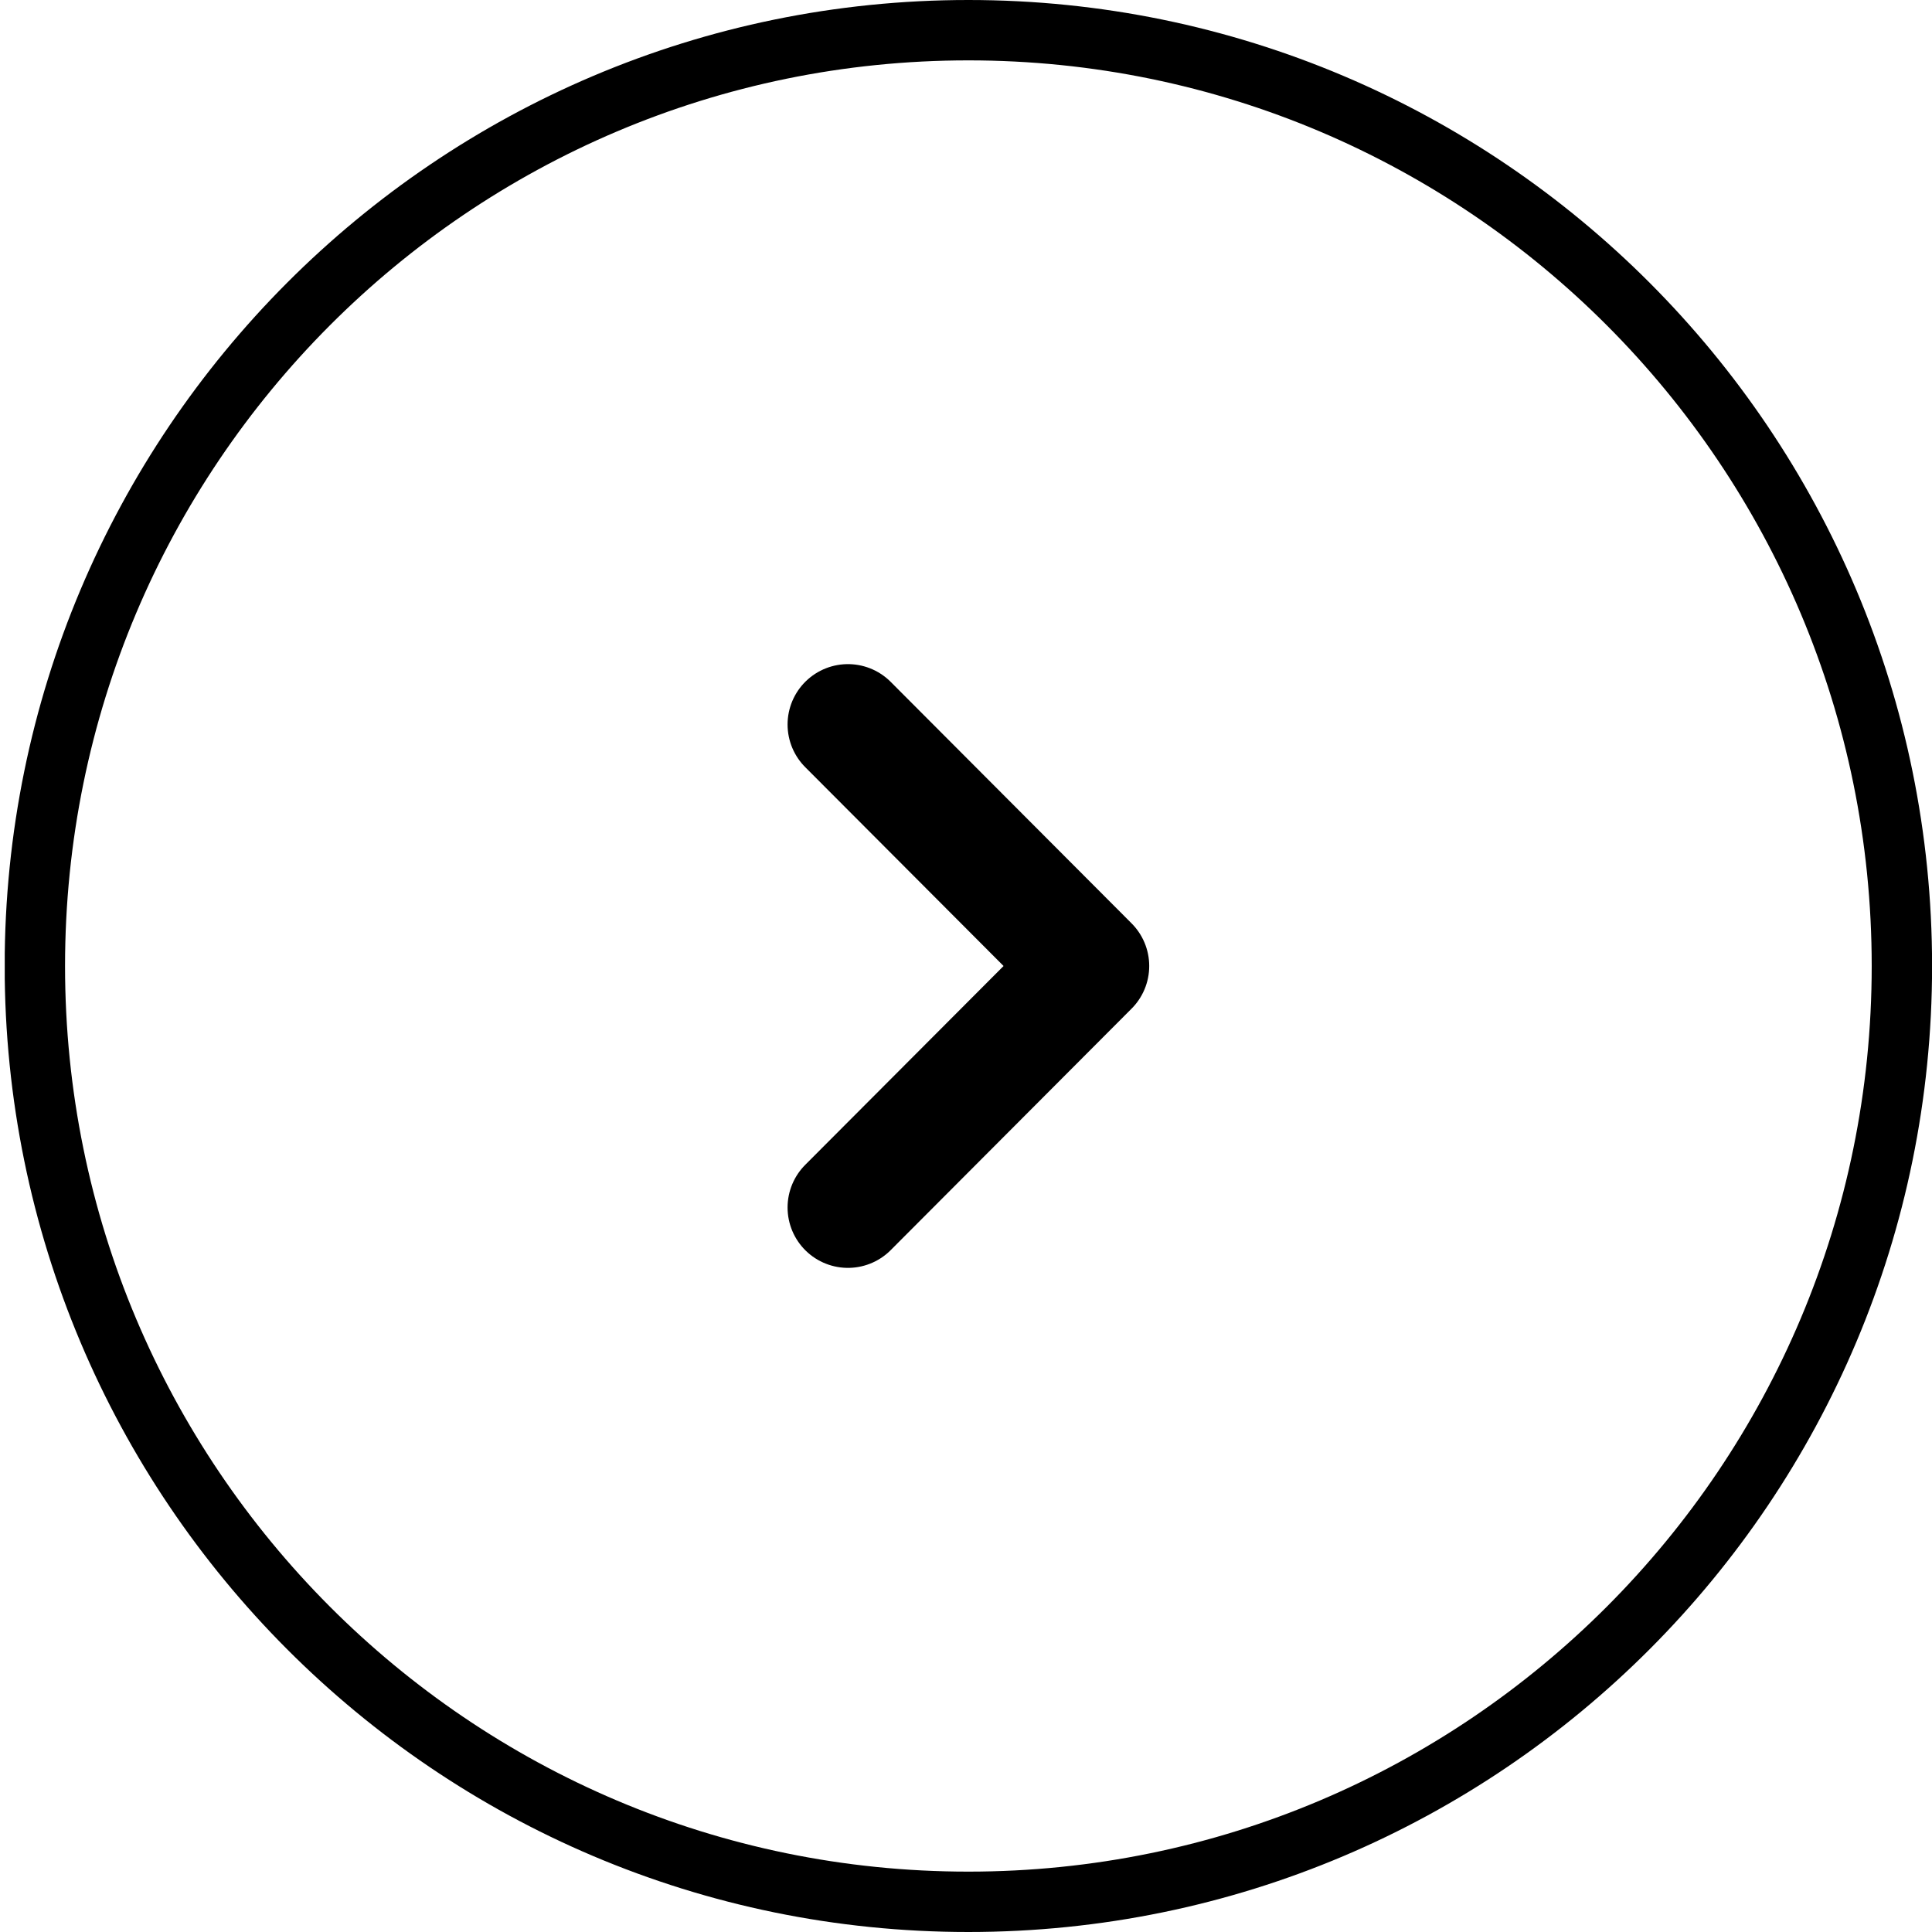 <svg width="48" height="48" viewBox="0 0 48 48" fill="none" xmlns="http://www.w3.org/2000/svg">
<g clip-path="url(#clip0_2626_515)">
<path d="M24.059 47.25C36.868 47.25 47.252 36.841 47.252 24C47.252 11.159 36.868 0.75 24.059 0.75C11.25 0.75 0.866 11.159 0.866 24C0.866 36.841 11.25 47.25 24.059 47.25Z" stroke="black" stroke-width="1.5"/>
<path d="M21.067 30L27.052 24L21.067 18" stroke="black" stroke-width="3" stroke-linecap="round" stroke-linejoin="round"/>
</g>
<defs>
<clipPath id="clip0_2626_515">
<rect width="47.882" height="48" fill="white" transform="translate(0.118)"/>
</clipPath>
</defs>
</svg>
